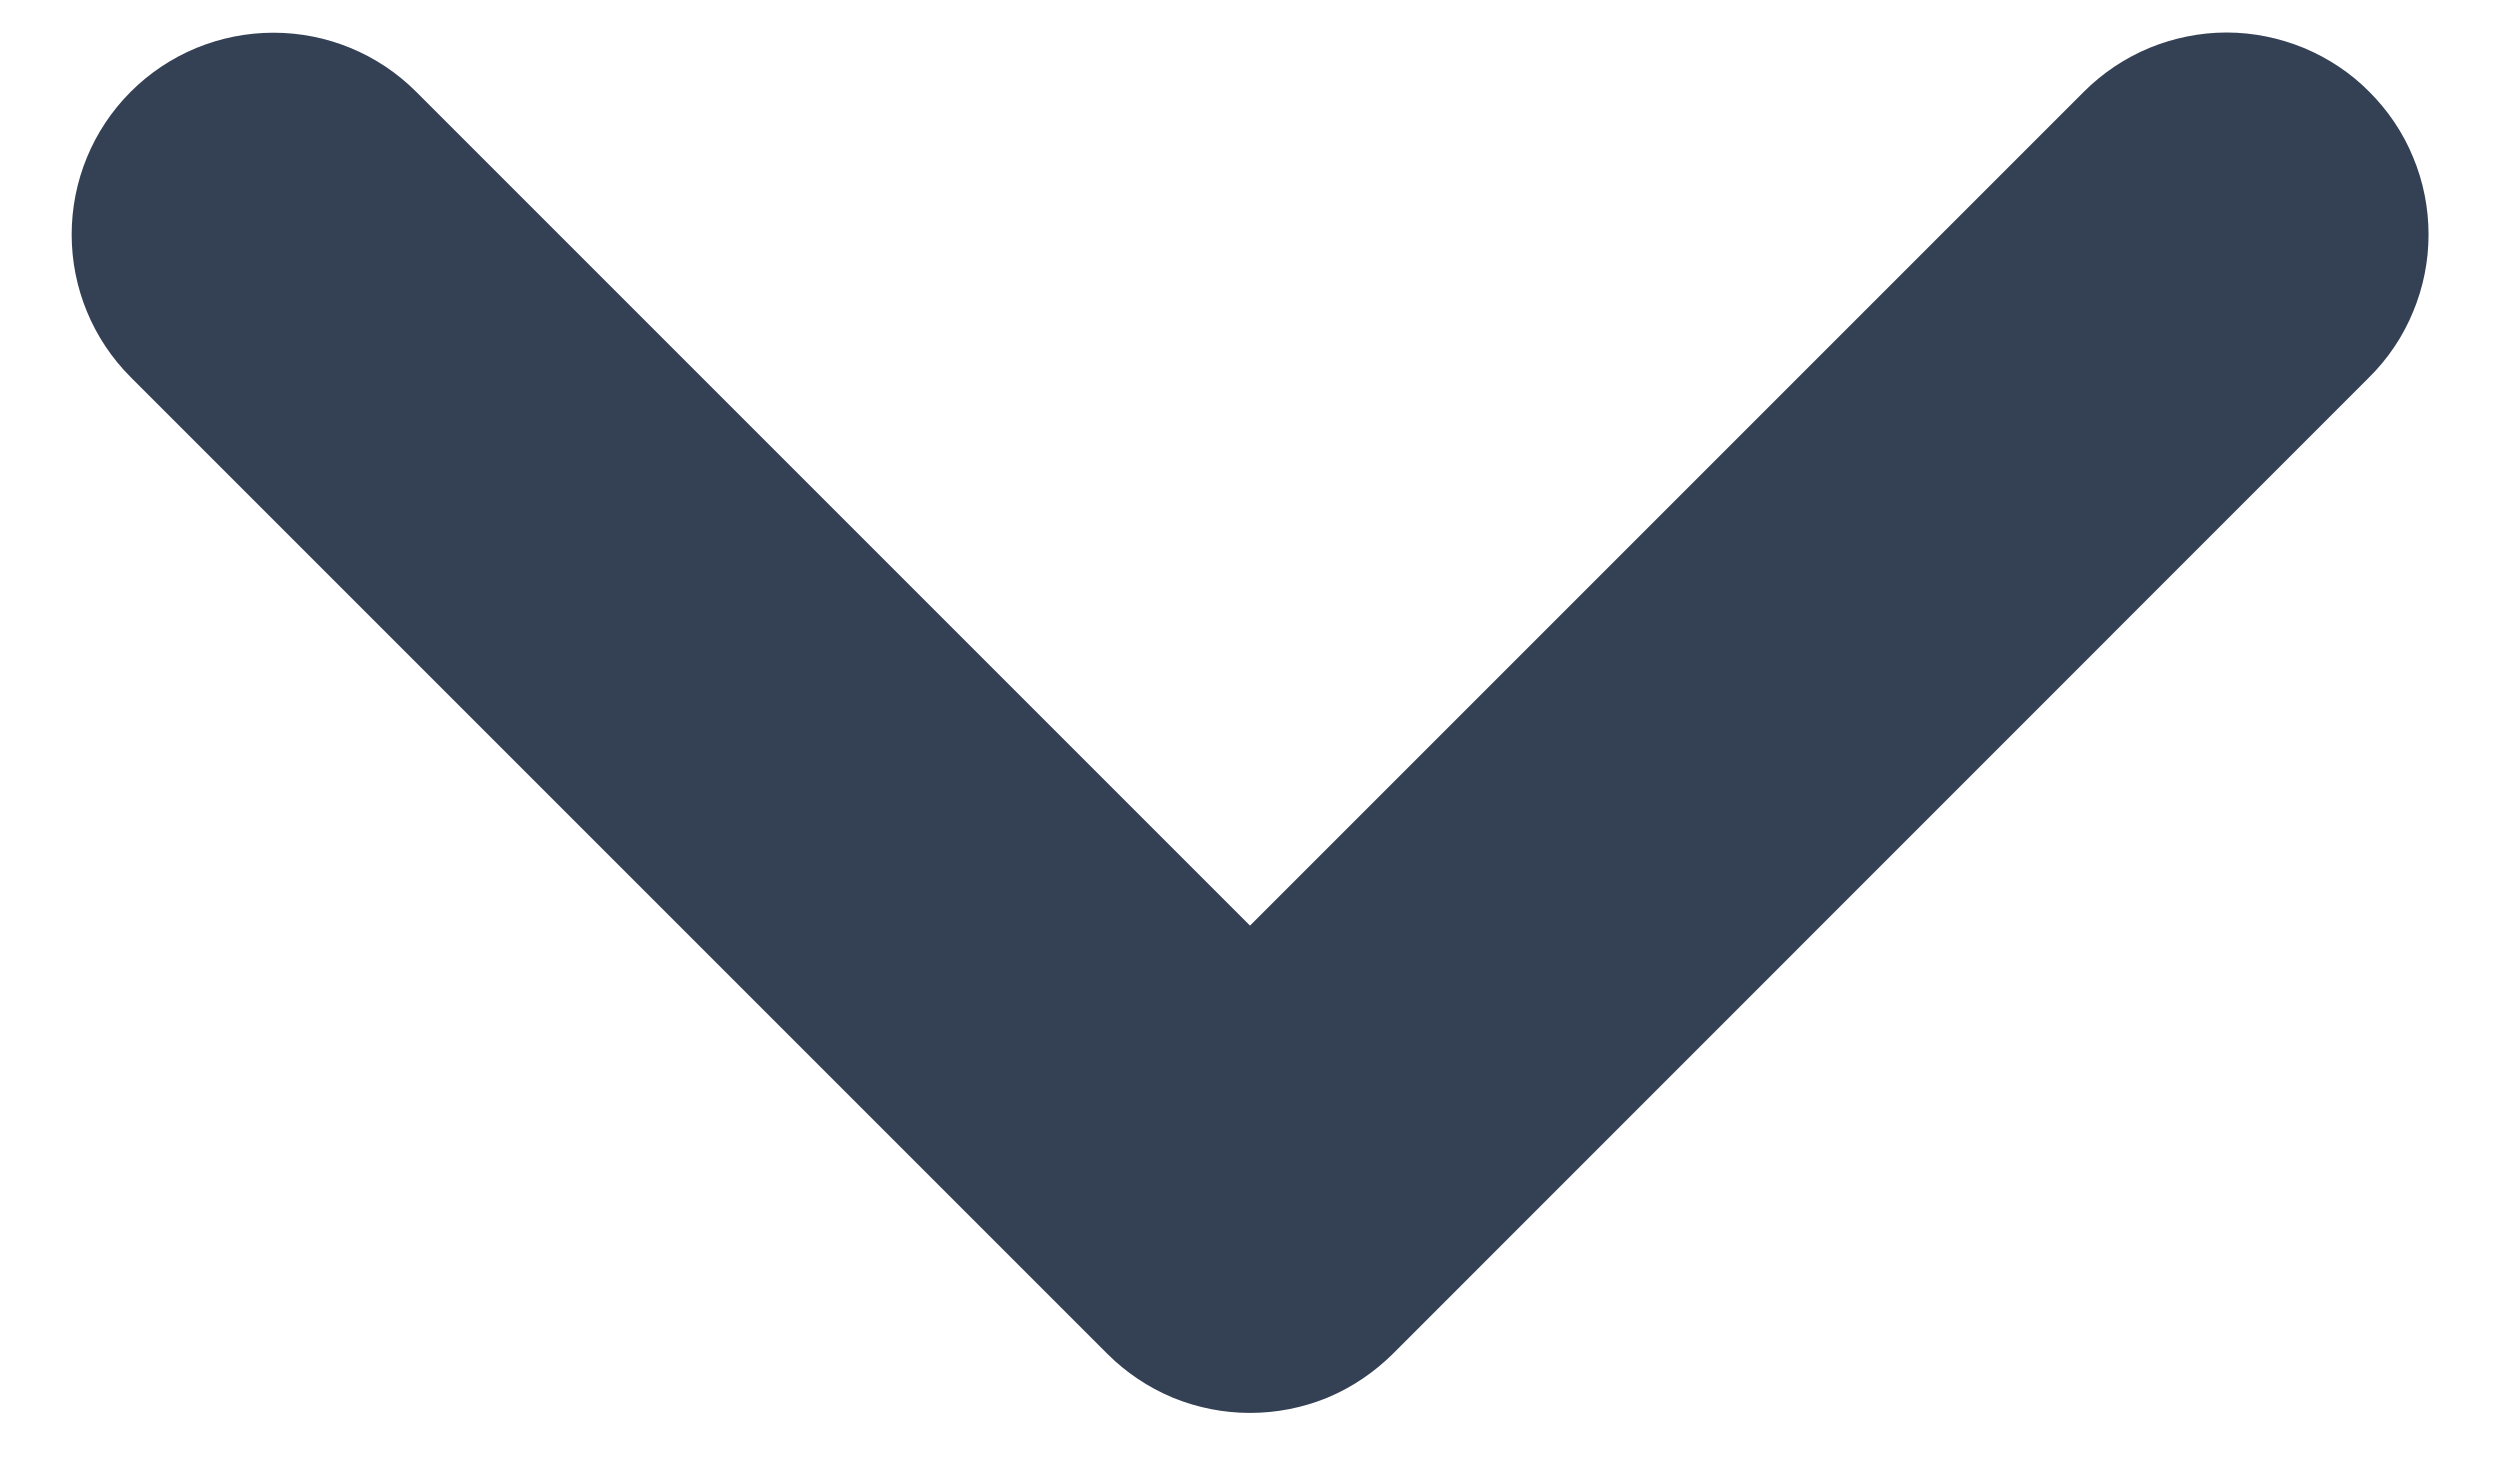 <svg width="12" height="7" viewBox="0 0 12 7" fill="none" xmlns="http://www.w3.org/2000/svg">
<path d="M11.019 0.794C10.976 0.75 10.924 0.716 10.867 0.692C10.81 0.669 10.749 0.656 10.688 0.656C10.626 0.656 10.565 0.669 10.508 0.692C10.451 0.716 10.4 0.75 10.356 0.794L6 5.15L1.644 0.794C1.556 0.706 1.437 0.657 1.313 0.657C1.188 0.657 1.069 0.706 0.981 0.794C0.893 0.882 0.844 1.001 0.844 1.126C0.844 1.25 0.893 1.369 0.981 1.457L5.669 6.145C5.712 6.188 5.764 6.223 5.821 6.247C5.878 6.27 5.939 6.282 6 6.282C6.062 6.282 6.123 6.27 6.18 6.247C6.237 6.223 6.288 6.188 6.332 6.145L11.019 1.457C11.063 1.414 11.098 1.362 11.121 1.305C11.145 1.248 11.157 1.187 11.157 1.126C11.157 1.064 11.145 1.003 11.121 0.946C11.098 0.889 11.063 0.838 11.019 0.794Z" fill="#344054" stroke="#344054"/>
</svg>
